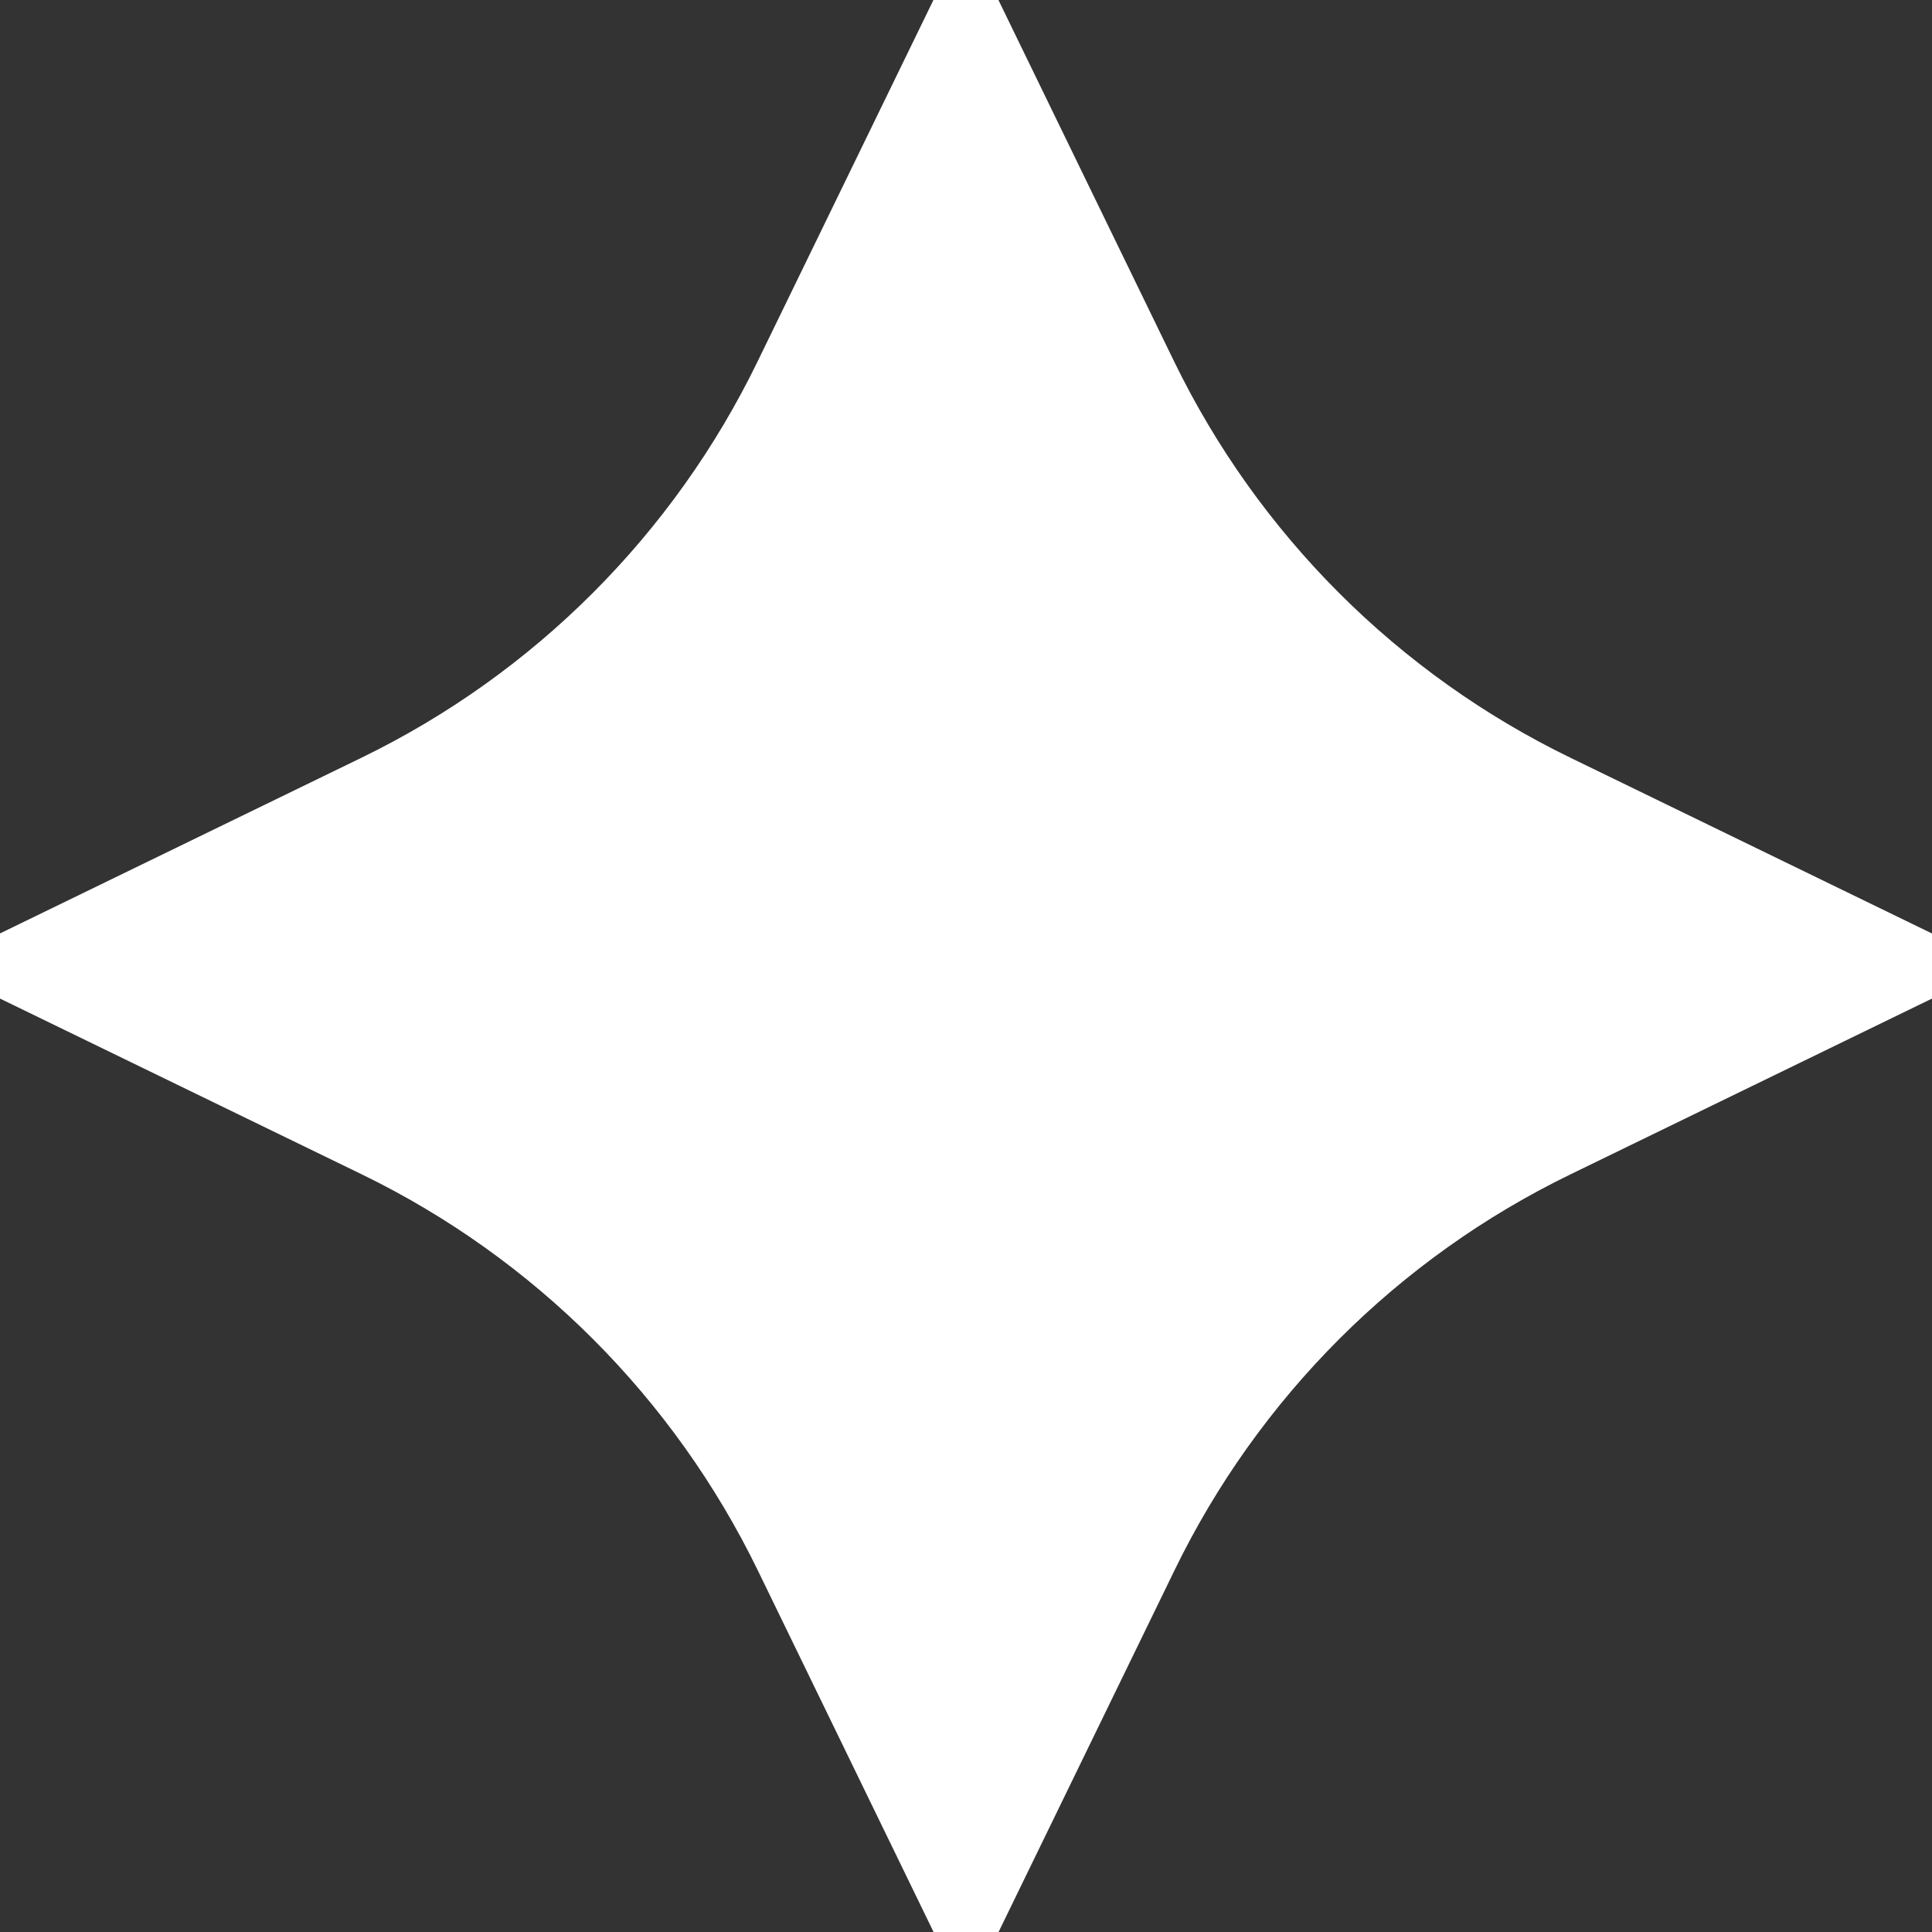 <?xml version="1.0" encoding="UTF-8"?> <svg xmlns="http://www.w3.org/2000/svg" width="14" height="14" viewBox="0 0 14 14" fill="none"><rect x="0" y="0" width="14" height="14" fill="#333333" stroke="none"/><path d="M14 6.764V7.236L11.382 8.509C10.129 9.117 9.118 10.129 8.51 11.381L7.236 14H6.765L5.492 11.381C4.883 10.129 3.872 9.117 2.62 8.509L0 7.236V6.764L2.619 5.491C3.871 4.883 4.882 3.871 5.49 2.619L6.764 0H7.235L8.508 2.619C9.117 3.871 10.128 4.883 11.38 5.491L13.999 6.764H14Z" fill="white"></path></svg> 
